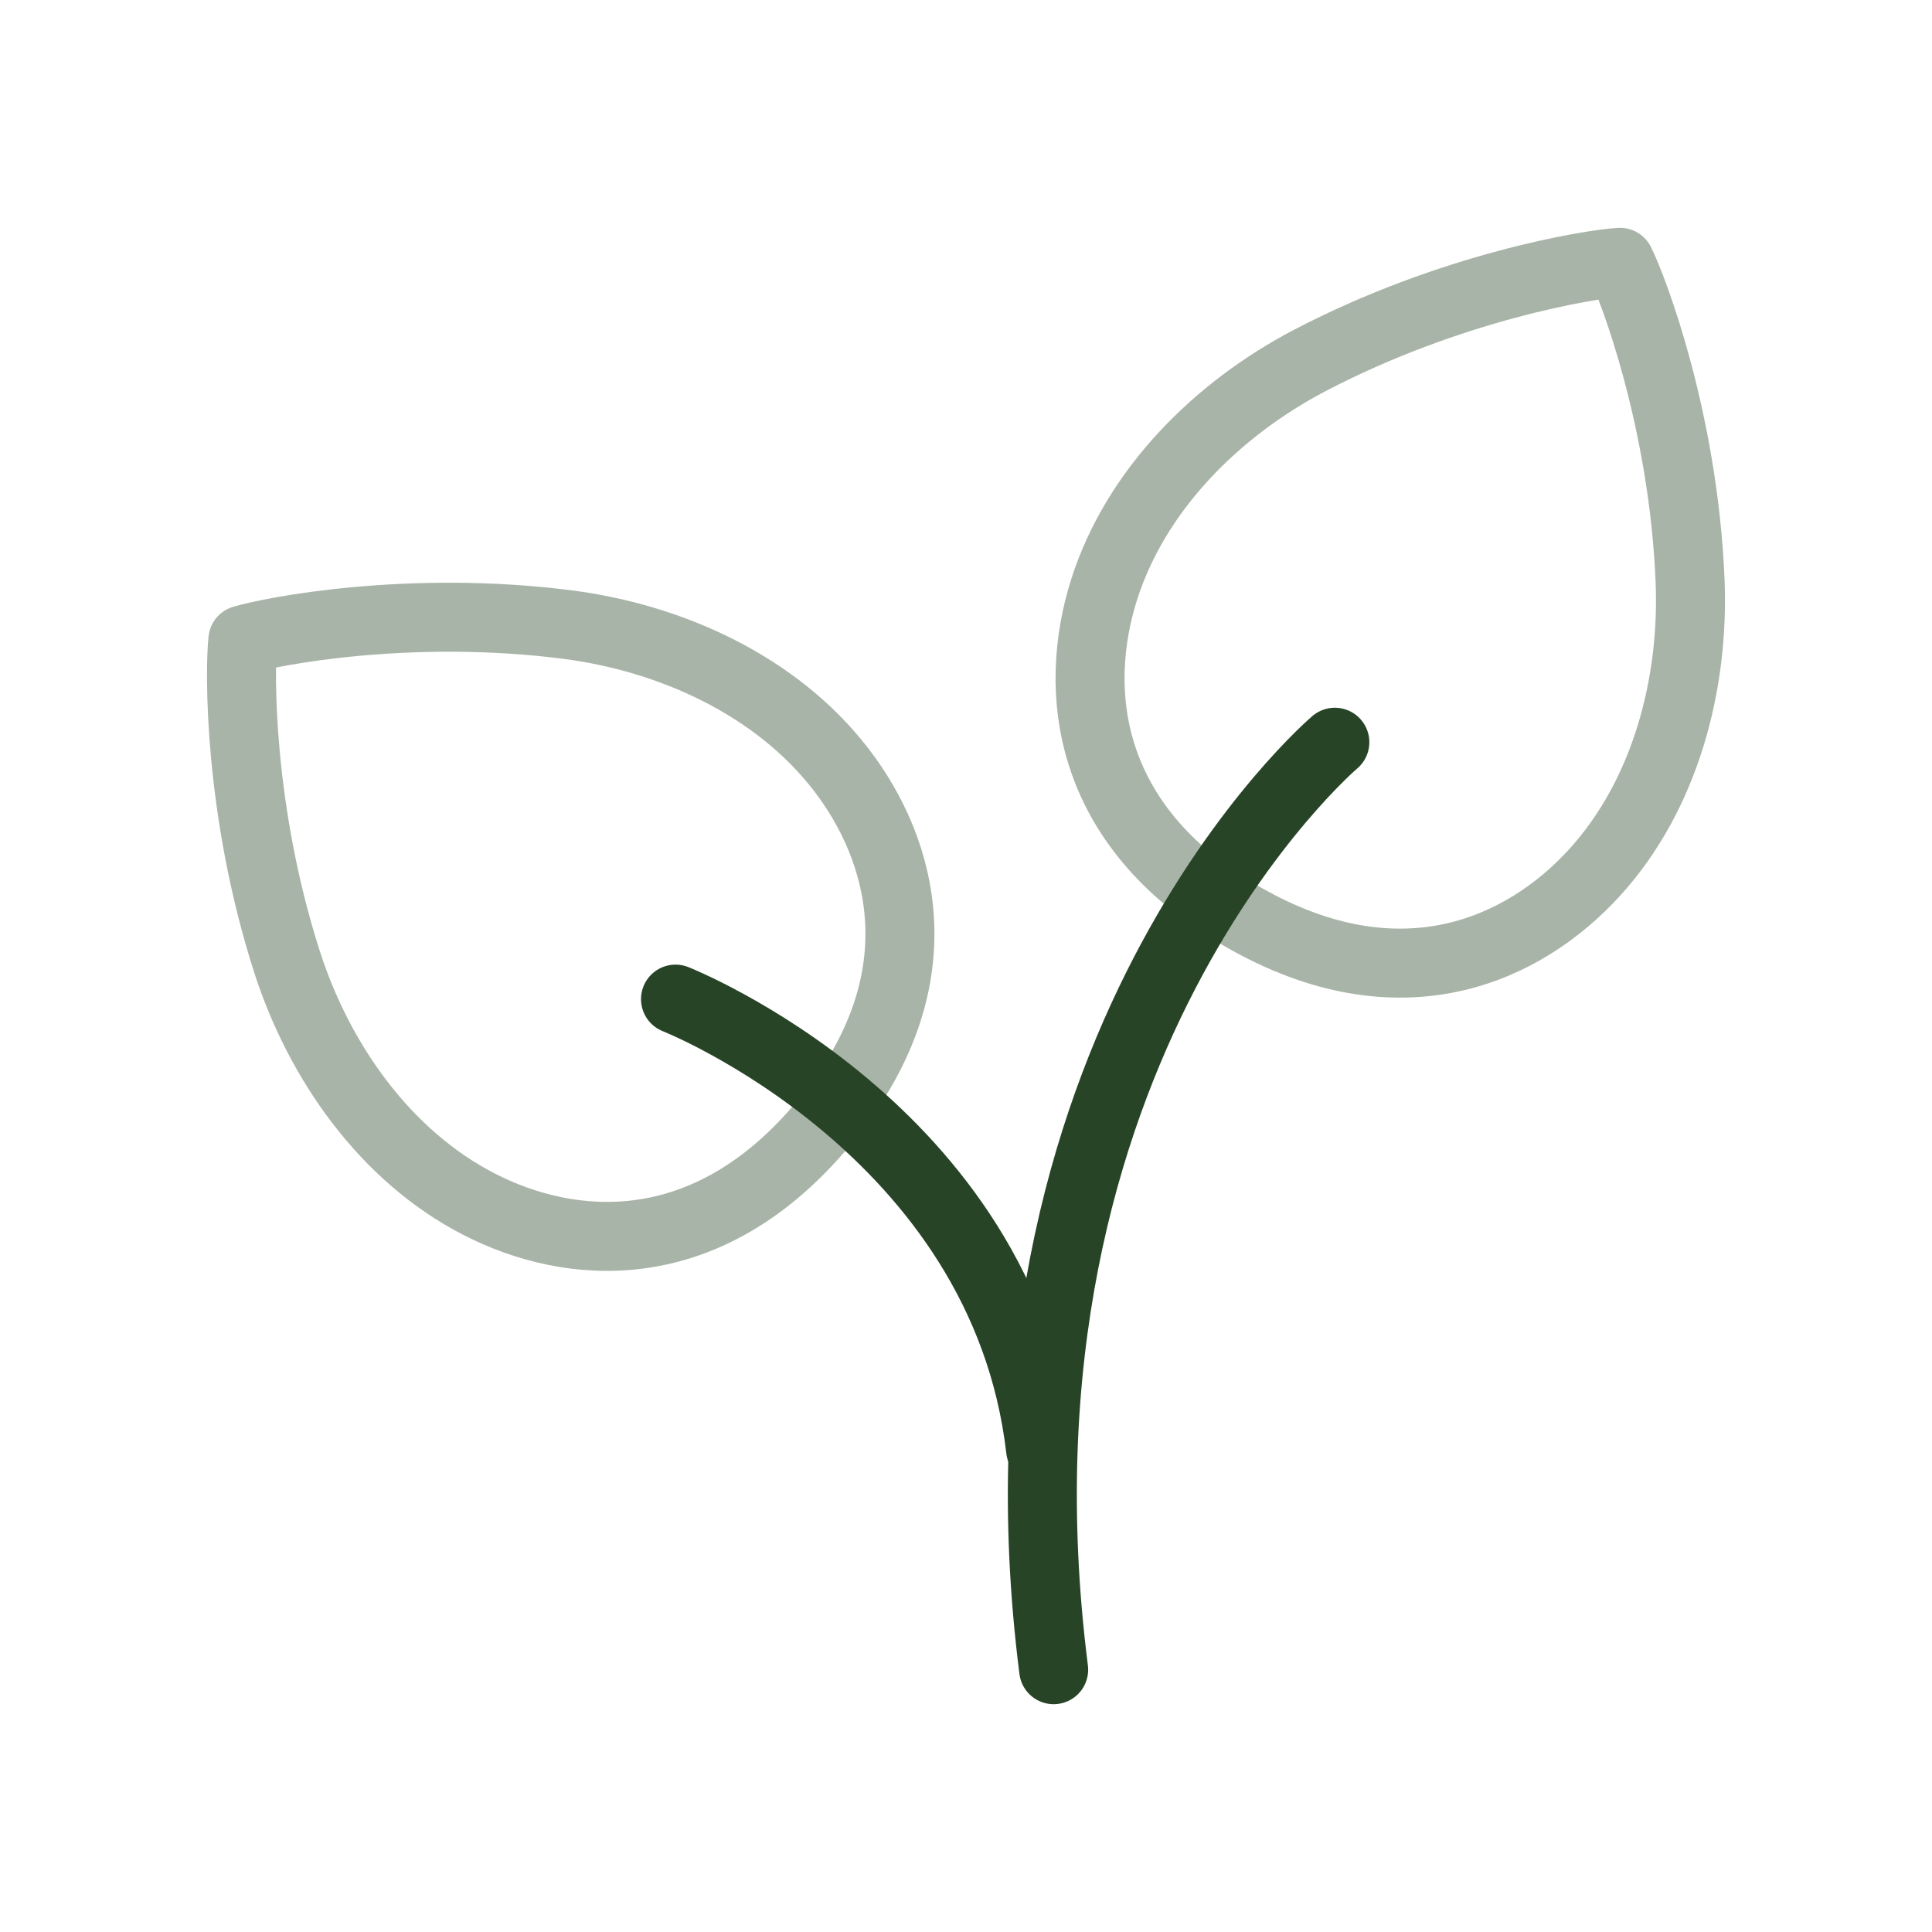 <svg width="56" height="56" viewBox="0 0 56 56" fill="none" xmlns="http://www.w3.org/2000/svg">
<path opacity="0.4" fill-rule="evenodd" clip-rule="evenodd" d="M36.007 26.567C40.605 29.221 44.19 27.509 46.203 25.309C48.274 23.048 49.114 19.819 48.987 16.811C48.794 12.2 47.345 8.377 46.957 7.603C46.092 7.653 42.055 8.311 37.967 10.447C35.297 11.844 32.922 14.182 31.998 17.106C31.101 19.951 31.41 23.913 36.007 26.567Z" stroke="#284427" stroke-width="2" stroke-linecap="round" stroke-linejoin="round"/>
<path opacity="0.4" fill-rule="evenodd" clip-rule="evenodd" d="M23.879 32.549C20.485 36.629 16.528 36.265 13.879 34.901C11.152 33.495 9.247 30.758 8.323 27.89C6.909 23.499 6.943 19.41 7.04 18.548C7.869 18.298 11.883 17.517 16.458 18.105C19.445 18.491 22.485 19.862 24.363 22.285C26.191 24.643 27.271 28.467 23.879 32.549Z" stroke="#284427" stroke-width="2" stroke-linecap="round" stroke-linejoin="round"/>
<path d="M38.691 21.514C38.691 21.514 28.252 30.38 30.541 48.397" stroke="#284427" stroke-width="2" stroke-linecap="round" stroke-linejoin="round"/>
<path d="M19.58 28.96C19.58 28.96 29.093 32.715 30.162 42.014" stroke="#284427" stroke-width="2" stroke-linecap="round" stroke-linejoin="round"/>
</svg>
